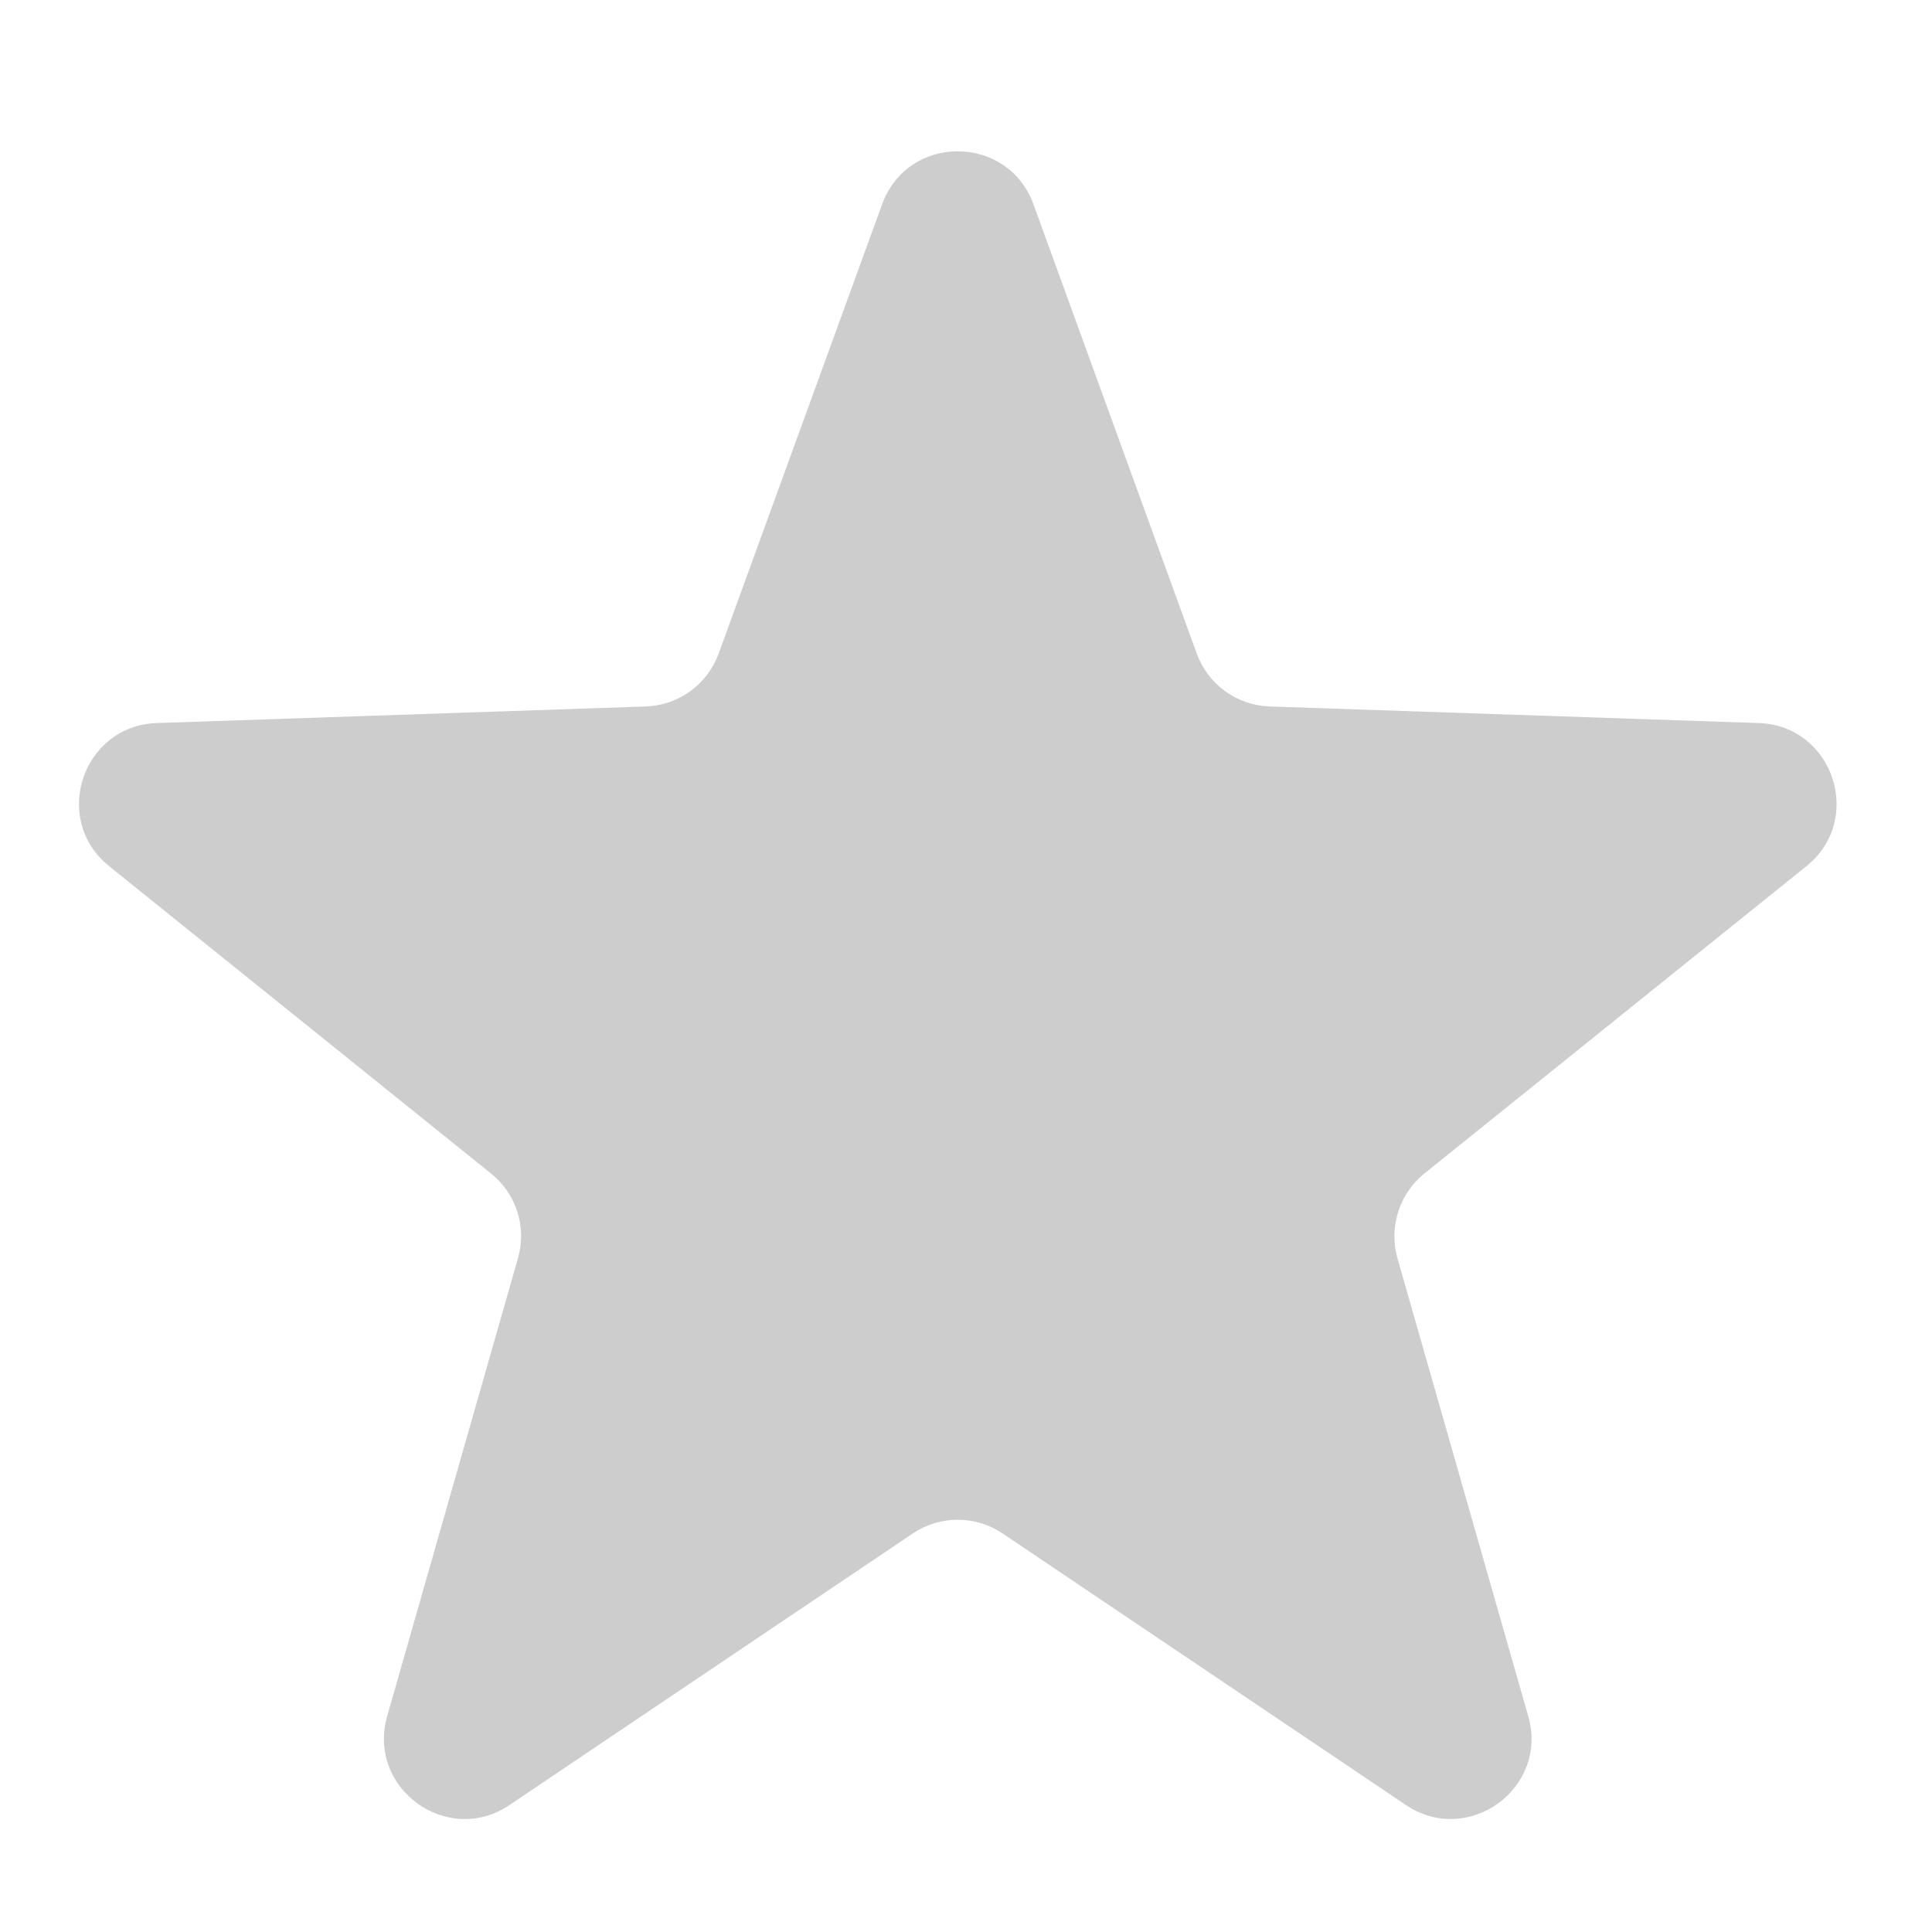 <svg width="12" height="12" viewBox="0 0 12 12" fill="none" xmlns="http://www.w3.org/2000/svg">
<path d="M5.479 1.269C5.638 0.83 6.259 0.83 6.419 1.269L7.433 4.059C7.503 4.251 7.682 4.381 7.886 4.388L10.924 4.491C11.387 4.507 11.581 5.09 11.22 5.38L8.847 7.289C8.691 7.415 8.625 7.622 8.68 7.816L9.492 10.659C9.621 11.107 9.119 11.472 8.732 11.211L6.228 9.525C6.059 9.411 5.838 9.411 5.669 9.525L3.165 11.211C2.779 11.472 2.277 11.108 2.405 10.659L3.217 7.816C3.273 7.622 3.207 7.415 3.05 7.289L0.678 5.38C0.317 5.09 0.511 4.507 0.974 4.491L4.011 4.388C4.215 4.381 4.394 4.251 4.464 4.059L5.479 1.269Z" fill="#CDCDCD"/>
</svg>

